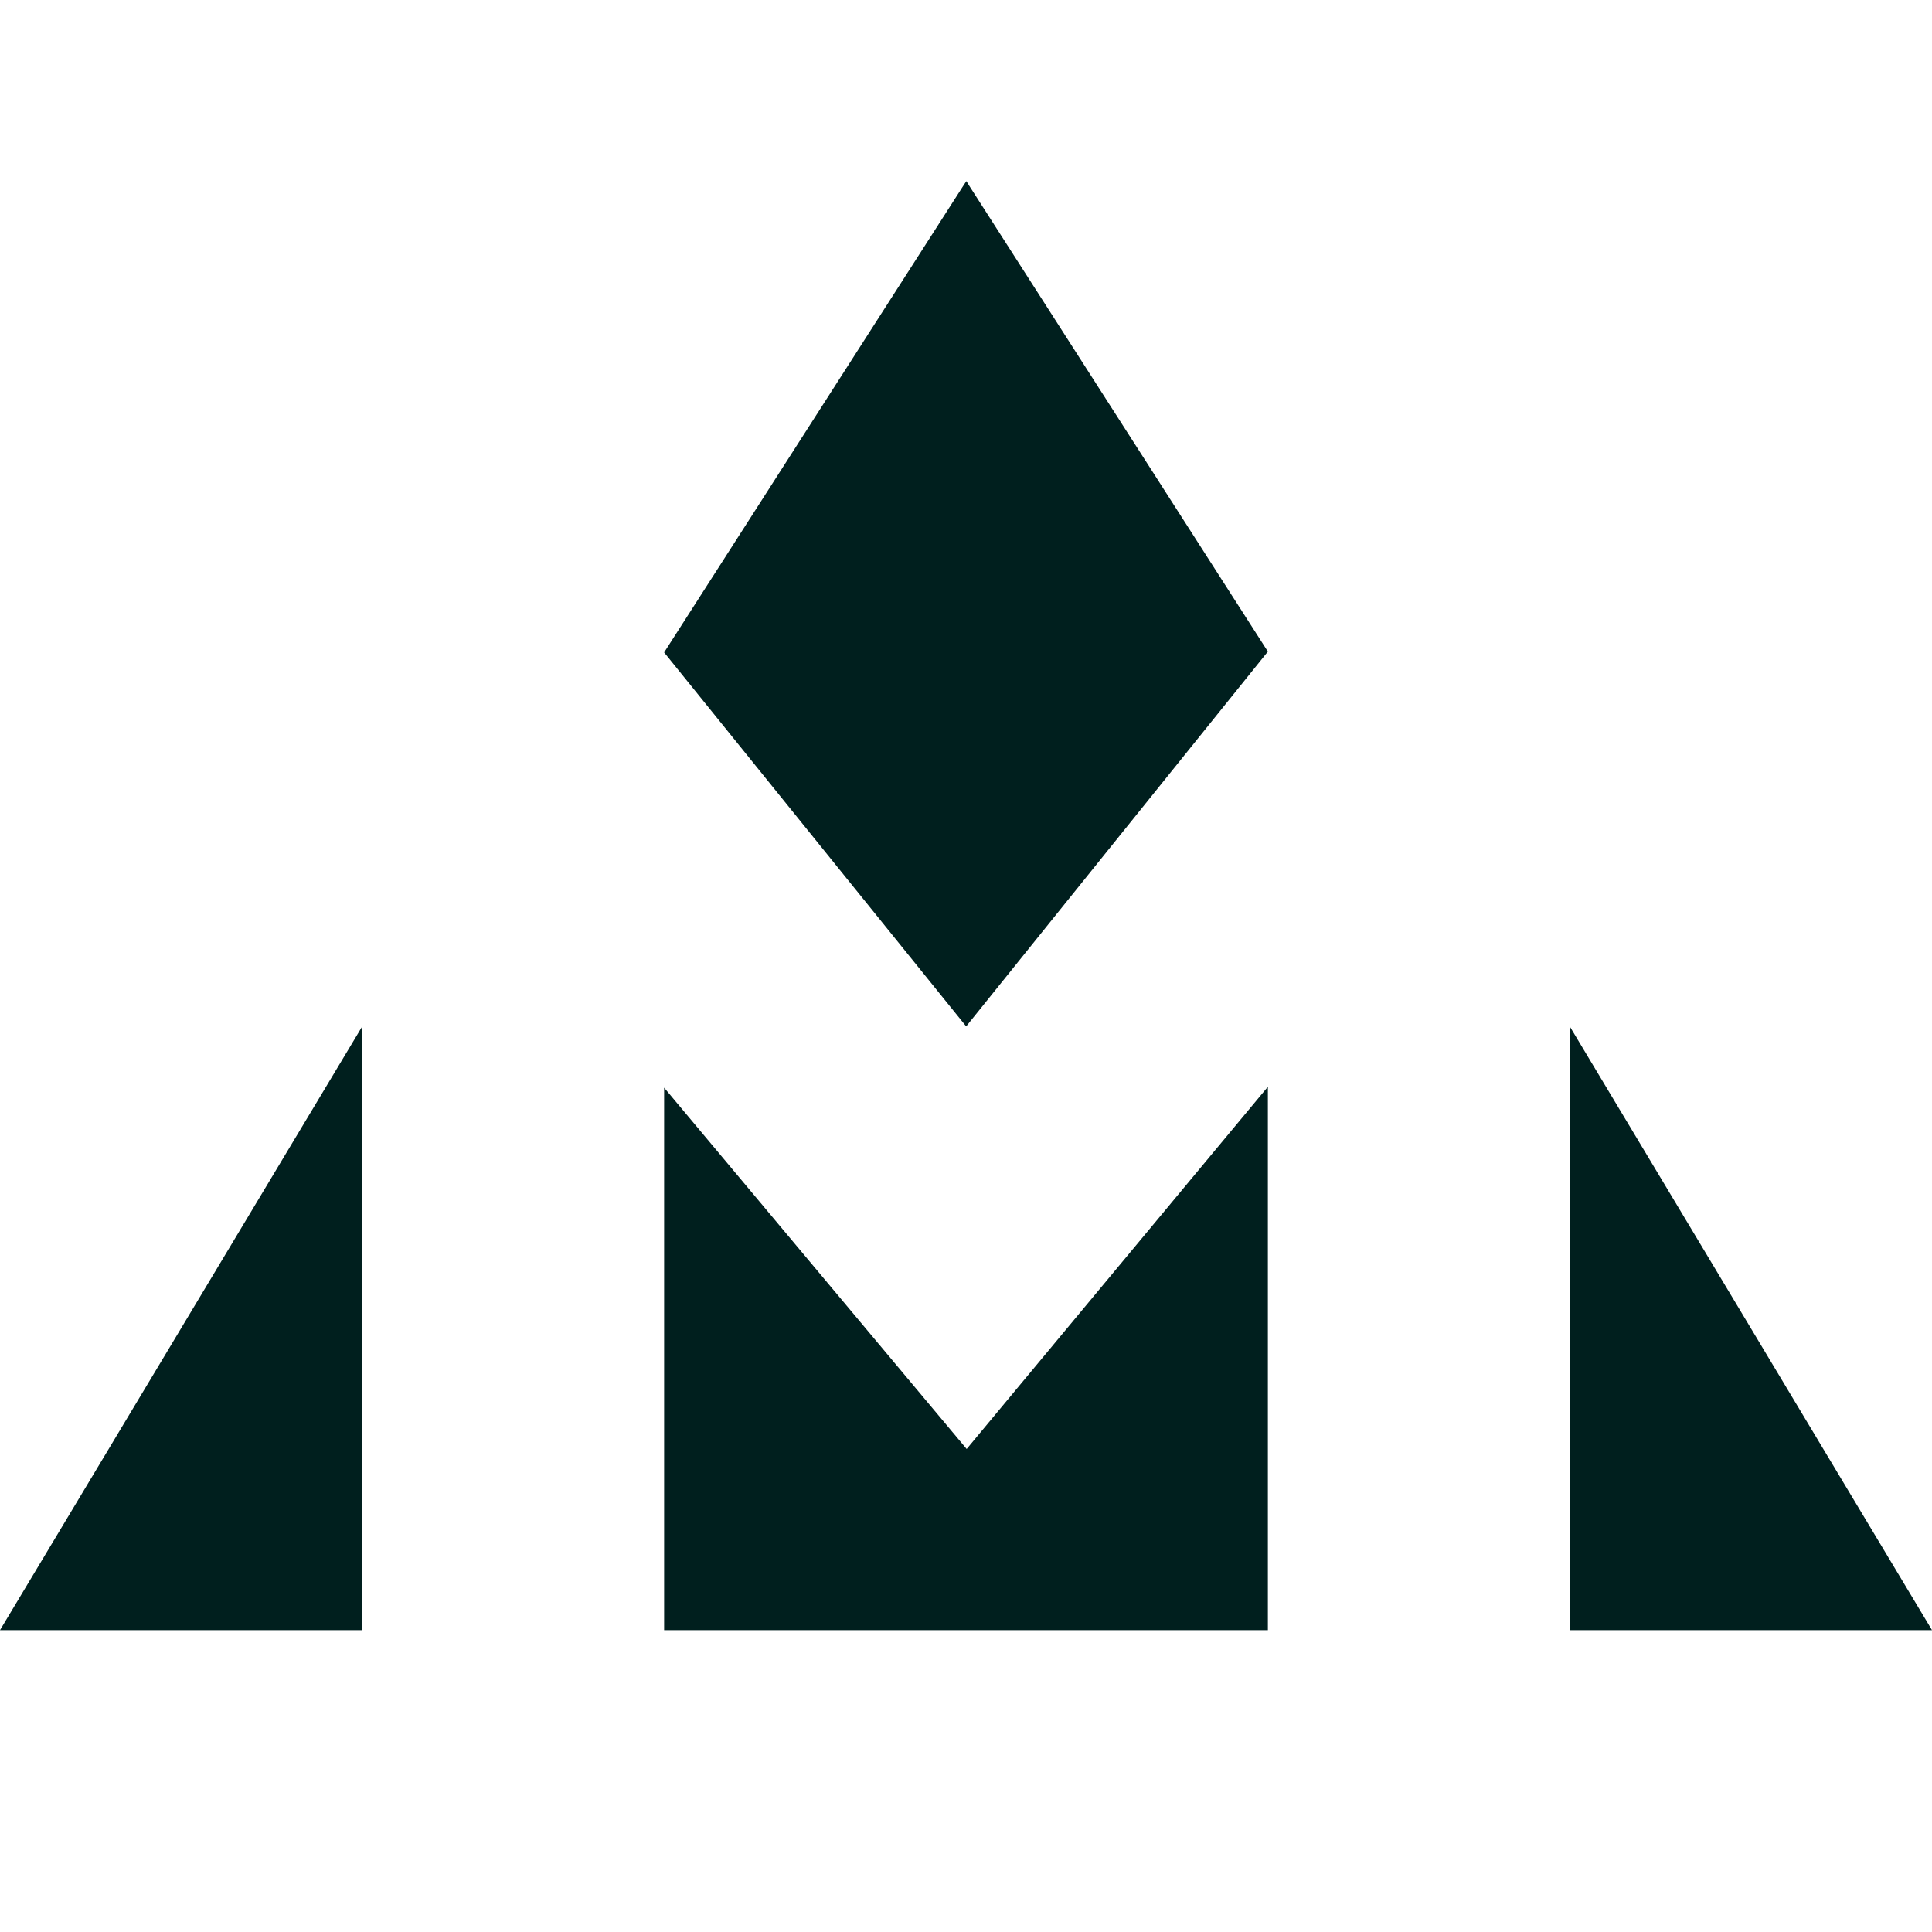 <?xml version="1.0" encoding="UTF-8"?> <svg xmlns="http://www.w3.org/2000/svg" width="32" height="32" viewBox="0 0 32 32" fill="none"><path d="M21 18V27H11V18.015L16.011 24L21 18Z" fill="#001F1E"></path><path d="M6 17V27H0L6 17Z" fill="#001F1E"></path><path d="M21 10.792L16.003 17L11 10.806L15.952 3.082L16.006 3L16.057 3.082L21 10.792Z" fill="#001F1E"></path><path d="M32 27H26V17L32 27Z" fill="#001F1E"></path></svg> 
